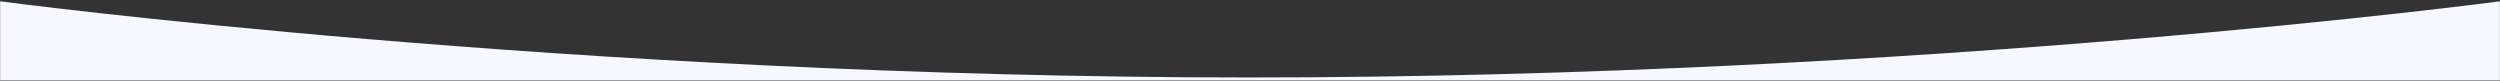 <?xml version="1.0" encoding="UTF-8"?> <svg xmlns="http://www.w3.org/2000/svg" width="1920" height="62" viewBox="0 0 1920 62" fill="none"><rect x="0" y="0" width="1920" height="62" fill="#333333" stroke="none"/> <mask id="mask0" mask-type="alpha" maskUnits="userSpaceOnUse" x="0" y="0" width="1920" height="62"> <rect width="1920" height="62" fill="#C4C4C4"></rect> </mask> <g mask="url(#mask0)"> <path d="M0 1C0 1 440 59.501 960 59.501C1480 59.501 1920 1 1920 1V1277C1920 1277 1520 1277 960 1277C400 1277 0 1277 0 1277V1Z" fill="#F5F8FF"></path> </g> </svg> 